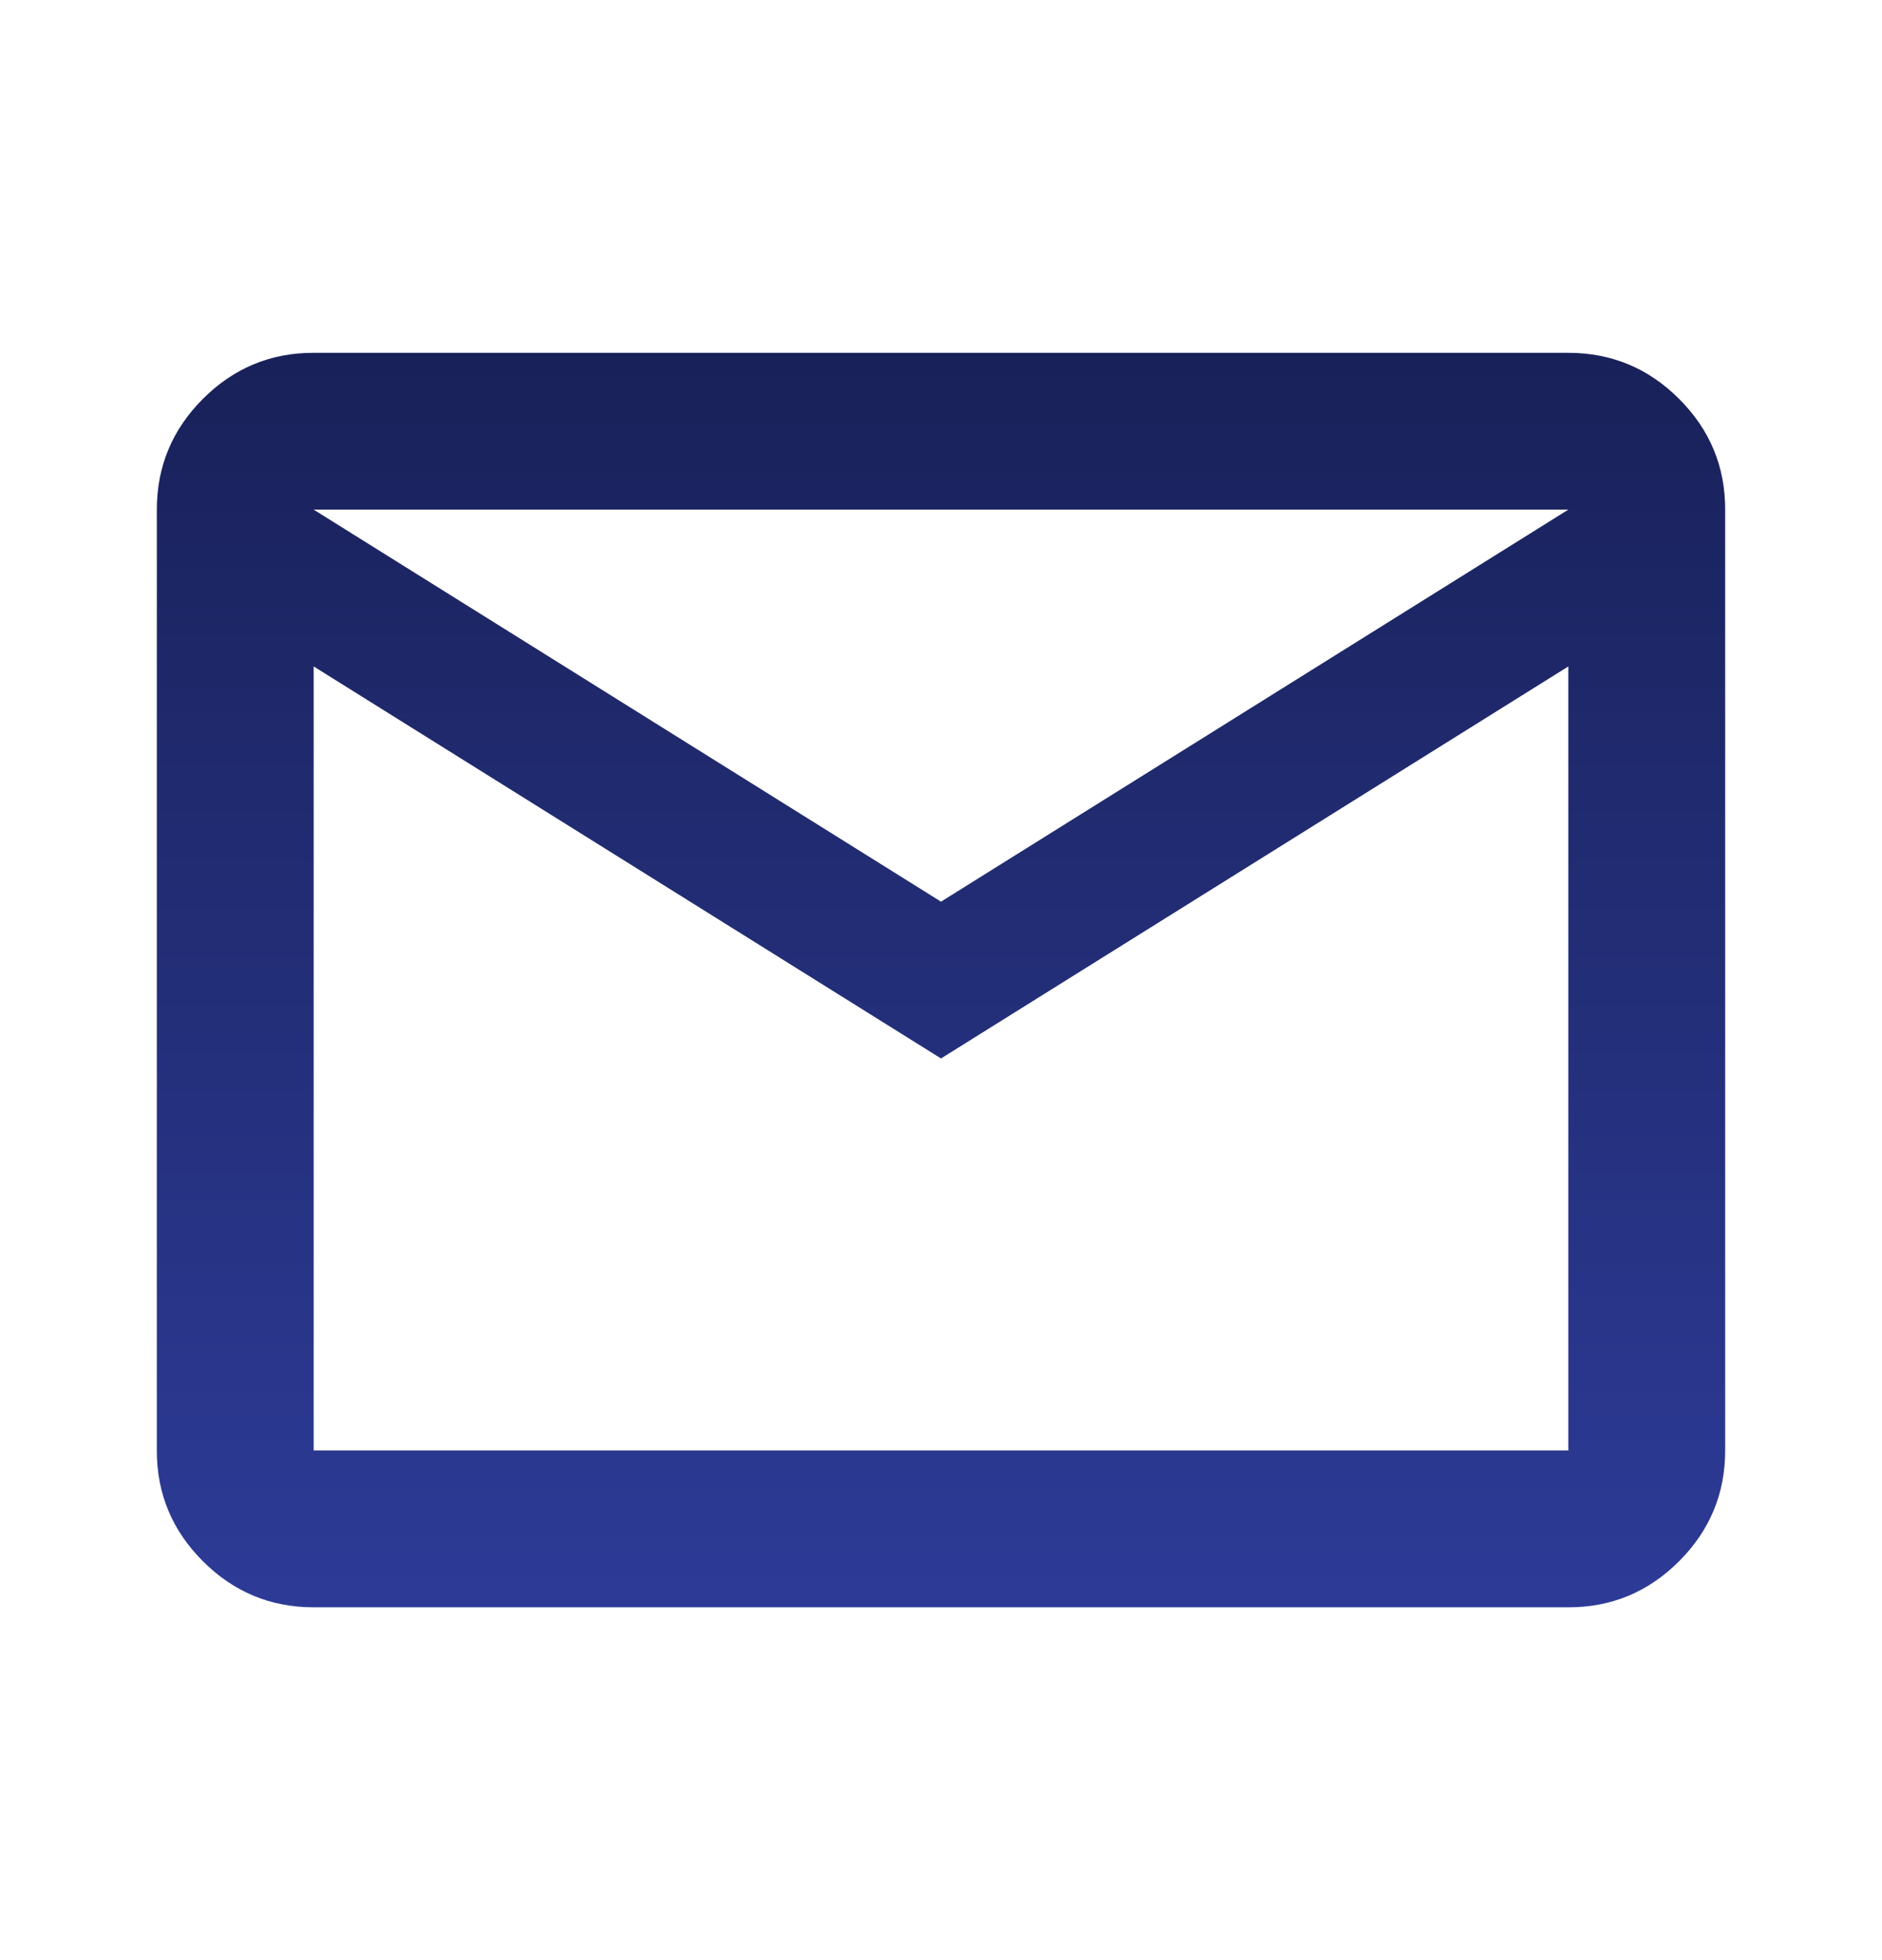 <svg width="24" height="25" viewBox="0 0 24 25" fill="none" xmlns="http://www.w3.org/2000/svg">
<path d="M4 20.5C3.45 20.5 2.979 20.304 2.587 19.912C2.195 19.52 1.999 19.049 2 18.5V6.5C2 5.95 2.196 5.479 2.588 5.087C2.98 4.695 3.451 4.499 4 4.5H20C20.55 4.5 21.021 4.696 21.413 5.088C21.805 5.48 22.001 5.951 22 6.5V18.5C22 19.05 21.804 19.521 21.412 19.913C21.02 20.305 20.549 20.501 20 20.5H4ZM12 13.5L4 8.5V18.5H20V8.5L12 13.5ZM12 11.5L20 6.5H4L12 11.5ZM4 8.5V6.5V18.5V8.5Z" fill="url(#paint0_linear_701_2868)"/>
<defs>
<linearGradient id="paint0_linear_701_2868" x1="12" y1="4.5" x2="12" y2="20.5" gradientUnits="userSpaceOnUse">
<stop stop-color="#192159"/>
<stop offset="1" stop-color="#2D3B97"/>
</linearGradient>
</defs>
</svg>
